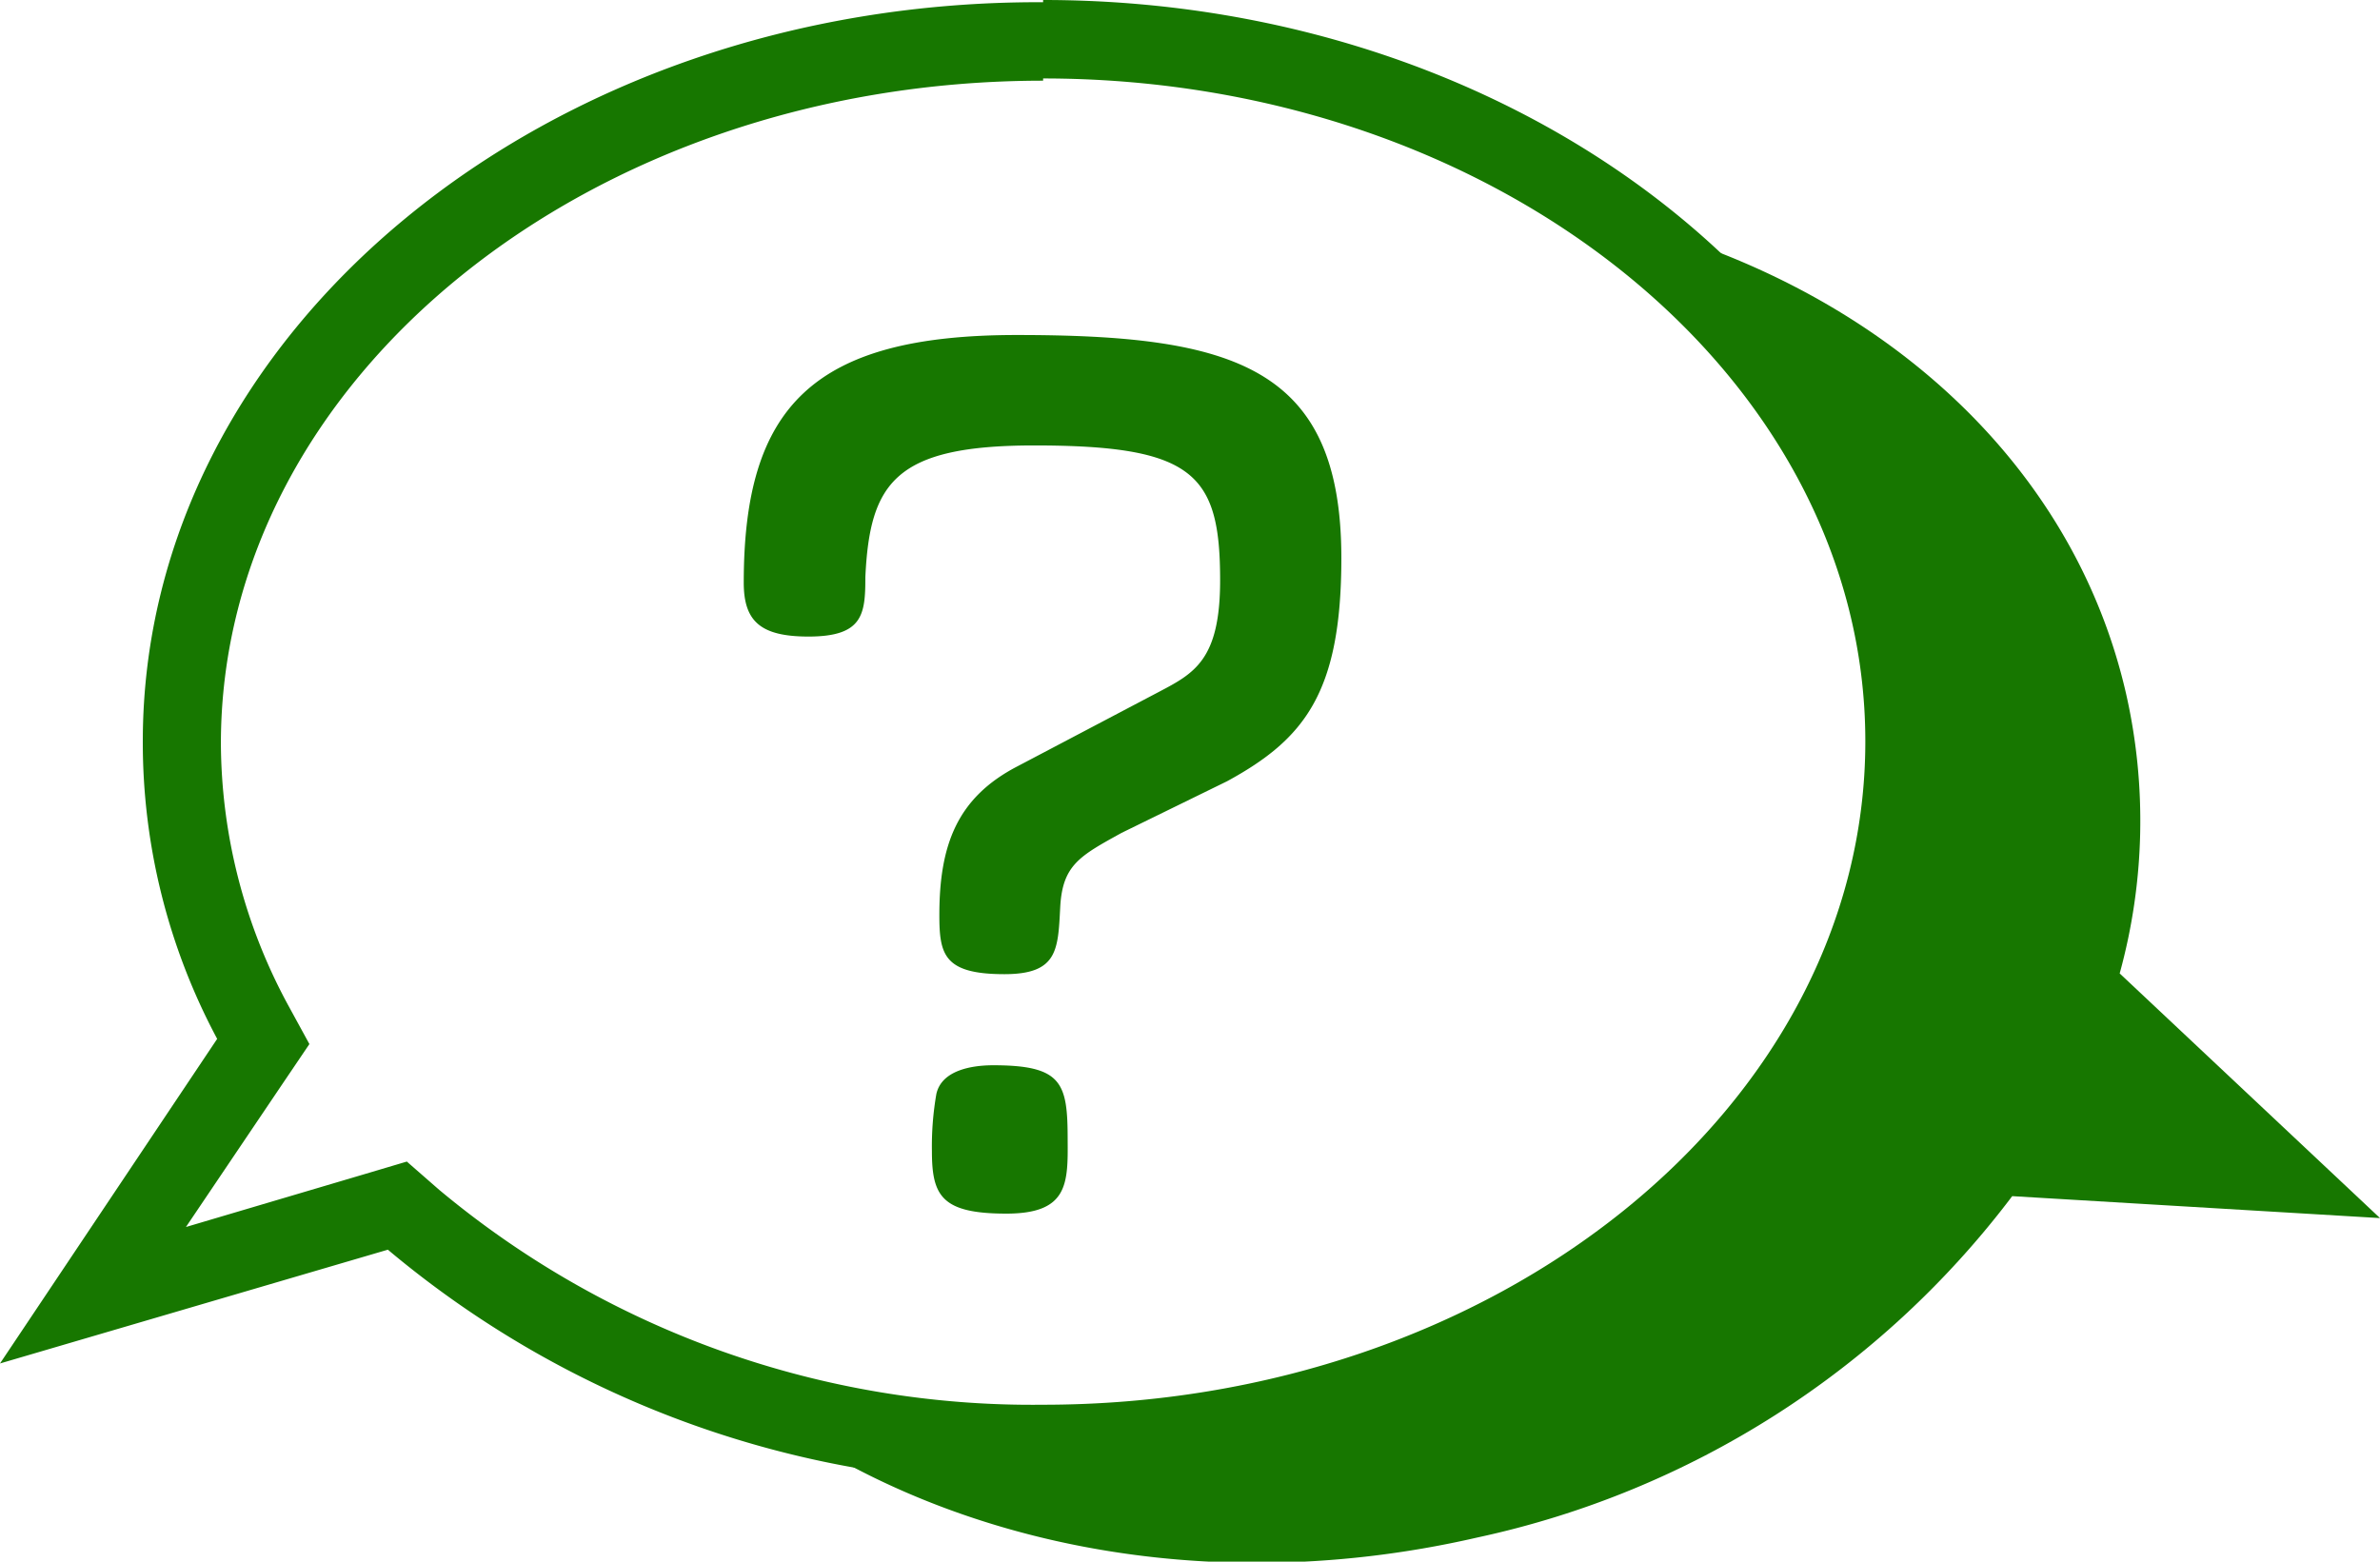 <svg id="レイヤー_1" data-name="レイヤー 1" xmlns="http://www.w3.org/2000/svg" viewBox="0 0 64 42" width="64" height="42"><defs><style type="text/css">.cls-1{fill:#177700;}</style></defs><title>icon-ttl-faq_1</title><path class="cls-1" d="M30.16,22.4c-1.12.62-1.59.86-1.65,2s-.06,1.8-1.5,1.8c-1.63,0-1.75-.53-1.75-1.59,0-1.89.48-3.16,2.1-4l3.8-2c.95-.5,1.65-.86,1.65-3,0-2.86-.7-3.63-5-3.63-3.74,0-4.42,1-4.54,3.54,0,1-.06,1.6-1.53,1.6-1.3,0-1.74-.42-1.74-1.45,0-4.72,1.85-6.66,7.34-6.66,5.84,0,8.73.85,8.73,6,0,3.63-1,4.87-3.07,6Zm-3.1,10.24c-1.74,0-2-.48-2-1.68a8.2,8.2,0,0,1,.12-1.54c.14-.62.91-.77,1.53-.77,1.86,0,2,.48,2,2C28.72,31.84,28.72,32.64,27.06,32.64Z"/><path class="cls-1" d="M28.05,2.11c12.19,0,22.11,8,22.11,17.83S40.24,37.78,28.05,37.78A24.88,24.88,0,0,1,11.81,32l-.87-.76-1.11.33L5,33l2.61-3.87.71-1.05L7.73,27a14.89,14.89,0,0,1-1.79-7c0-9.83,9.92-17.83,22.11-17.83m0-2.11C14.68,0,3.84,8.93,3.84,19.94a16.9,16.9,0,0,0,2,8L0,36.67l10.43-3.06a26.77,26.77,0,0,0,17.62,6.27c13.37,0,24.22-8.92,24.22-19.94S41.42,0,28.05,0Z"/><path class="cls-1" d="M57,26.18a15.46,15.46,0,0,0,.17-7.53c-1.29-5.62-5.61-9.89-11.31-12a15.88,15.88,0,0,1,5.23,8.47c2.25,9.79-5.56,19.94-17.45,22.67A25,25,0,0,1,19.32,37c4.95,4.28,12.59,6.15,20.41,4.35a24.48,24.48,0,0,0,14.38-9.18l9.89.59Z"/></svg>